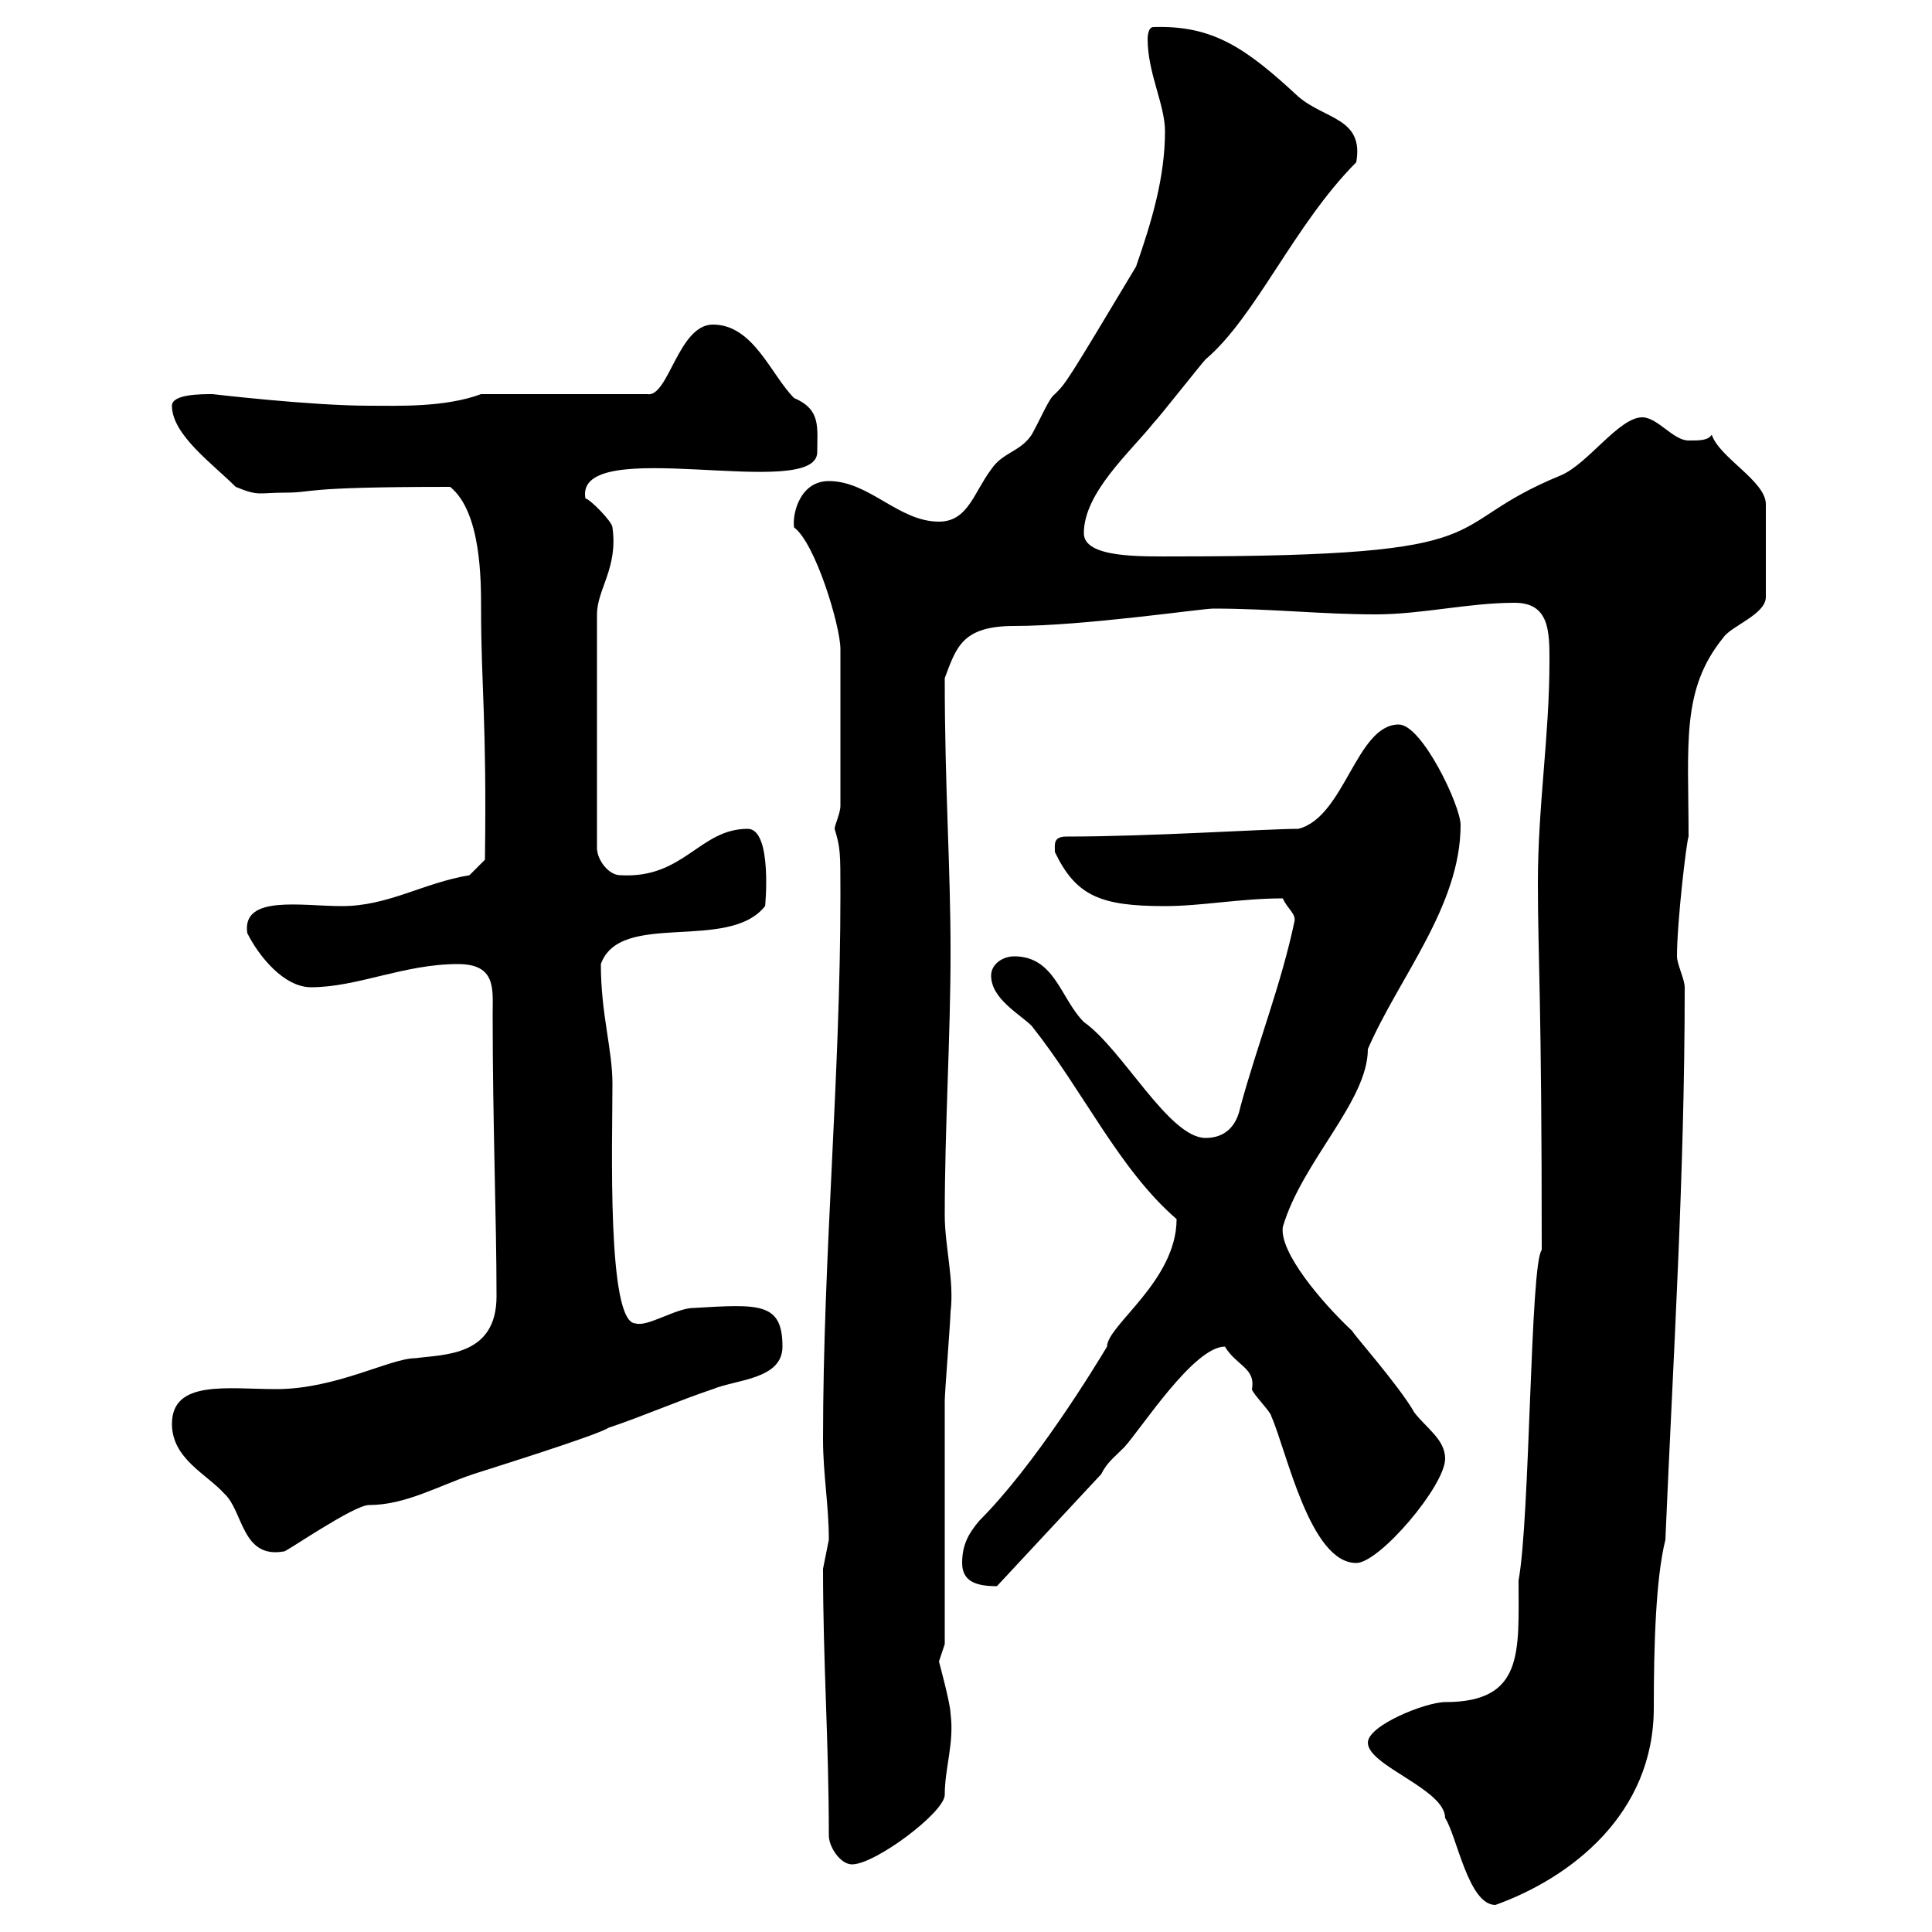<svg xmlns="http://www.w3.org/2000/svg" xmlns:xlink="http://www.w3.org/1999/xlink" width="300" height="300"><path d="M212.40 270.60C212.40 274.20 224.40 277.80 224.40 282.30C226.20 285 228 295.80 232.20 295.80C243.90 291.60 256.80 281.70 256.80 265.20C256.80 255.60 257.10 245.10 258.60 239.10C259.80 210.90 261.60 182.70 261.60 153.30C261.60 152.10 260.40 149.70 260.40 148.50C260.40 143.10 261.90 130.50 262.20 129.90C262.20 115.50 261 107.10 267.60 99C268.80 97.20 274.20 95.40 274.20 92.70L274.20 78.30C274.20 74.70 267 71.10 265.80 67.50C265.20 68.40 264 68.40 262.20 68.40C259.80 68.40 257.40 64.80 255 64.80C251.40 64.80 246.60 72 242.40 73.80C222.60 81.90 235.50 86.40 182.70 86.40C177.30 86.40 168.30 86.70 168.30 82.80C168.30 76.50 175.50 70.20 179.10 65.70C180 64.80 186.60 56.40 187.20 55.80C195 49.20 201 34.80 210.60 25.20C211.80 18.30 205.80 18.60 201.60 15C193.50 7.50 188.40 3.90 179.10 4.20C178.20 4.20 178.20 6 178.20 6C178.20 11.40 180.90 16.20 180.90 20.40C180.90 27.60 178.80 34.50 176.40 41.40C165.60 59.40 165.60 59.40 163.80 61.20C162.90 61.80 161.70 64.80 160.20 67.50C158.40 70.20 155.70 70.20 153.90 72.90C151.20 76.50 150.30 81 145.80 81C139.50 81 135 74.70 128.70 74.70C124.20 74.70 123 79.80 123.30 81.90C126.60 84.30 130.50 97.20 130.50 100.80L130.50 125.10C130.50 126.30 129.60 128.10 129.60 128.70C130.50 131.70 130.50 132.30 130.50 138.90C130.50 167.40 127.80 195 127.80 223.50C127.80 228.90 128.70 233.70 128.70 239.10C128.70 239.10 127.80 243.60 127.80 243.60C127.80 258.30 128.70 270.30 128.70 285C128.70 286.80 130.50 289.50 132.30 289.50C135.90 289.50 146.70 281.40 146.70 278.70C146.70 274.50 148.20 270.60 147.60 266.10C147.60 264.60 145.80 258 145.80 258C145.80 258 146.70 255.30 146.70 255.30C146.70 249.90 146.70 222.90 146.70 217.50C146.70 216.30 147.60 204.90 147.60 203.70C148.20 198.90 146.70 193.50 146.70 188.70C146.70 174.90 147.60 161.10 147.60 147.90C147.60 134.10 146.70 122.70 146.70 105.30C148.50 100.50 149.40 97.20 157.50 97.20C168.30 97.20 186.60 94.50 188.40 94.50C197.40 94.50 205.20 95.40 213.60 95.40C220.80 95.40 228 93.60 235.20 93.60C240.60 93.60 240.60 98.10 240.60 102.60C240.60 114.30 238.80 125.10 238.80 137.10C238.80 148.50 239.40 154.80 239.40 194.10C237.60 196.20 237.60 235.80 235.80 245.40C235.80 256.50 236.70 264.30 224.40 264.30C221.40 264.30 212.40 267.90 212.40 270.60ZM149.40 242.70C149.40 245.70 151.80 246.30 154.80 246.30L171 228.90C171.90 227.10 172.80 226.50 174.60 224.70C177.30 221.70 185.40 209.10 190.20 209.10C192 212.10 195 212.40 194.40 215.70C194.40 216.30 197.40 219.30 197.40 219.90C199.80 225.30 203.40 242.70 210.60 242.70C214.20 242.70 224.40 230.70 224.40 226.50C224.40 223.50 221.40 221.70 219.60 219.30C217.20 215.10 210 207 210 206.70C205.20 202.20 198.60 194.40 199.20 190.50C202.20 180.30 212.40 171 212.40 162.90C217.20 151.80 226.80 140.70 226.80 128.10C226.80 125.10 220.80 112.50 217.20 112.50C210.60 112.50 208.80 126.90 201.60 128.70C196.80 128.70 178.80 129.90 165.60 129.90C163.50 129.90 163.80 131.10 163.80 132.30C167.10 139.20 171 140.70 180.90 140.70C186.60 140.70 192.60 139.50 199.20 139.50C199.80 141 201.30 141.90 201 143.10C198.90 153 195.30 162 192.60 171.90C192 174.90 190.20 176.70 187.20 176.70C181.50 176.70 174.30 162.90 168.30 158.70C164.70 155.10 163.80 148.50 157.50 148.50C155.70 148.50 153.90 149.70 153.90 151.50C153.90 155.10 158.40 157.50 160.20 159.30C168.30 169.50 173.70 181.50 182.70 189.30C182.70 198.90 171.90 205.80 171.90 209.10C170.10 212.10 160.80 227.40 152.10 236.10C150.30 238.20 149.40 240 149.40 242.70ZM26.70 221.10C26.70 226.50 32.10 228.90 34.80 231.90C37.80 234.60 37.50 242.10 44.10 240.90C44.10 241.20 54.90 233.70 57.30 233.70C63 233.70 68.10 230.70 73.50 228.90C75.30 228.30 92.70 222.90 94.50 221.70C99.90 219.90 105.30 217.50 110.70 215.70C114.30 214.20 121.50 214.20 121.50 209.10C121.50 202.20 117.90 202.50 107.70 203.10C105 203.10 100.50 206.10 98.70 205.50C94.20 205.50 95.10 177.30 95.10 168.30C95.10 162.90 93.30 157.50 93.30 149.70C96.30 141.30 113.10 147.90 118.80 140.70C118.80 141 120 128.70 116.10 128.70C108.60 128.70 106.20 136.50 96.30 135.90C94.50 135.90 92.70 133.50 92.70 131.70L92.70 95.40C92.70 91.50 96 88.20 95.10 81.90C95.10 81 91.50 77.40 90.90 77.40C89.10 67.20 126.90 78 126.90 70.20C126.90 66.30 127.50 63.60 123.30 61.80C119.70 58.20 117 50.40 110.70 50.40C105.30 50.40 103.80 61.80 100.50 61.20L74.70 61.20C69 63.30 61.80 63 57.30 63C48.30 63 33 61.20 33 61.20C31.20 61.20 26.70 61.20 26.70 63C26.70 67.50 33 72 36.60 75.60C40.20 77.10 40.20 76.50 44.10 76.50C49.20 76.50 45.90 75.60 69.90 75.60C74.70 79.50 74.70 90 74.70 94.50C74.70 106.50 75.60 111.90 75.30 133.50L72.90 135.90C65.70 137.10 60.30 140.70 53.10 140.70C46.80 140.70 37.50 138.90 38.40 144.90C40.20 148.50 44.10 153.30 48.30 153.30C55.50 153.30 62.70 149.70 71.10 149.70C77.10 149.70 76.50 153.60 76.50 157.50C76.50 174.60 77.10 189.30 77.10 201.30C77.10 210.60 69 210.30 64.50 210.90C60.60 210.90 52.20 215.70 42.90 215.70C35.40 215.70 26.70 214.20 26.70 221.10Z"/></svg>